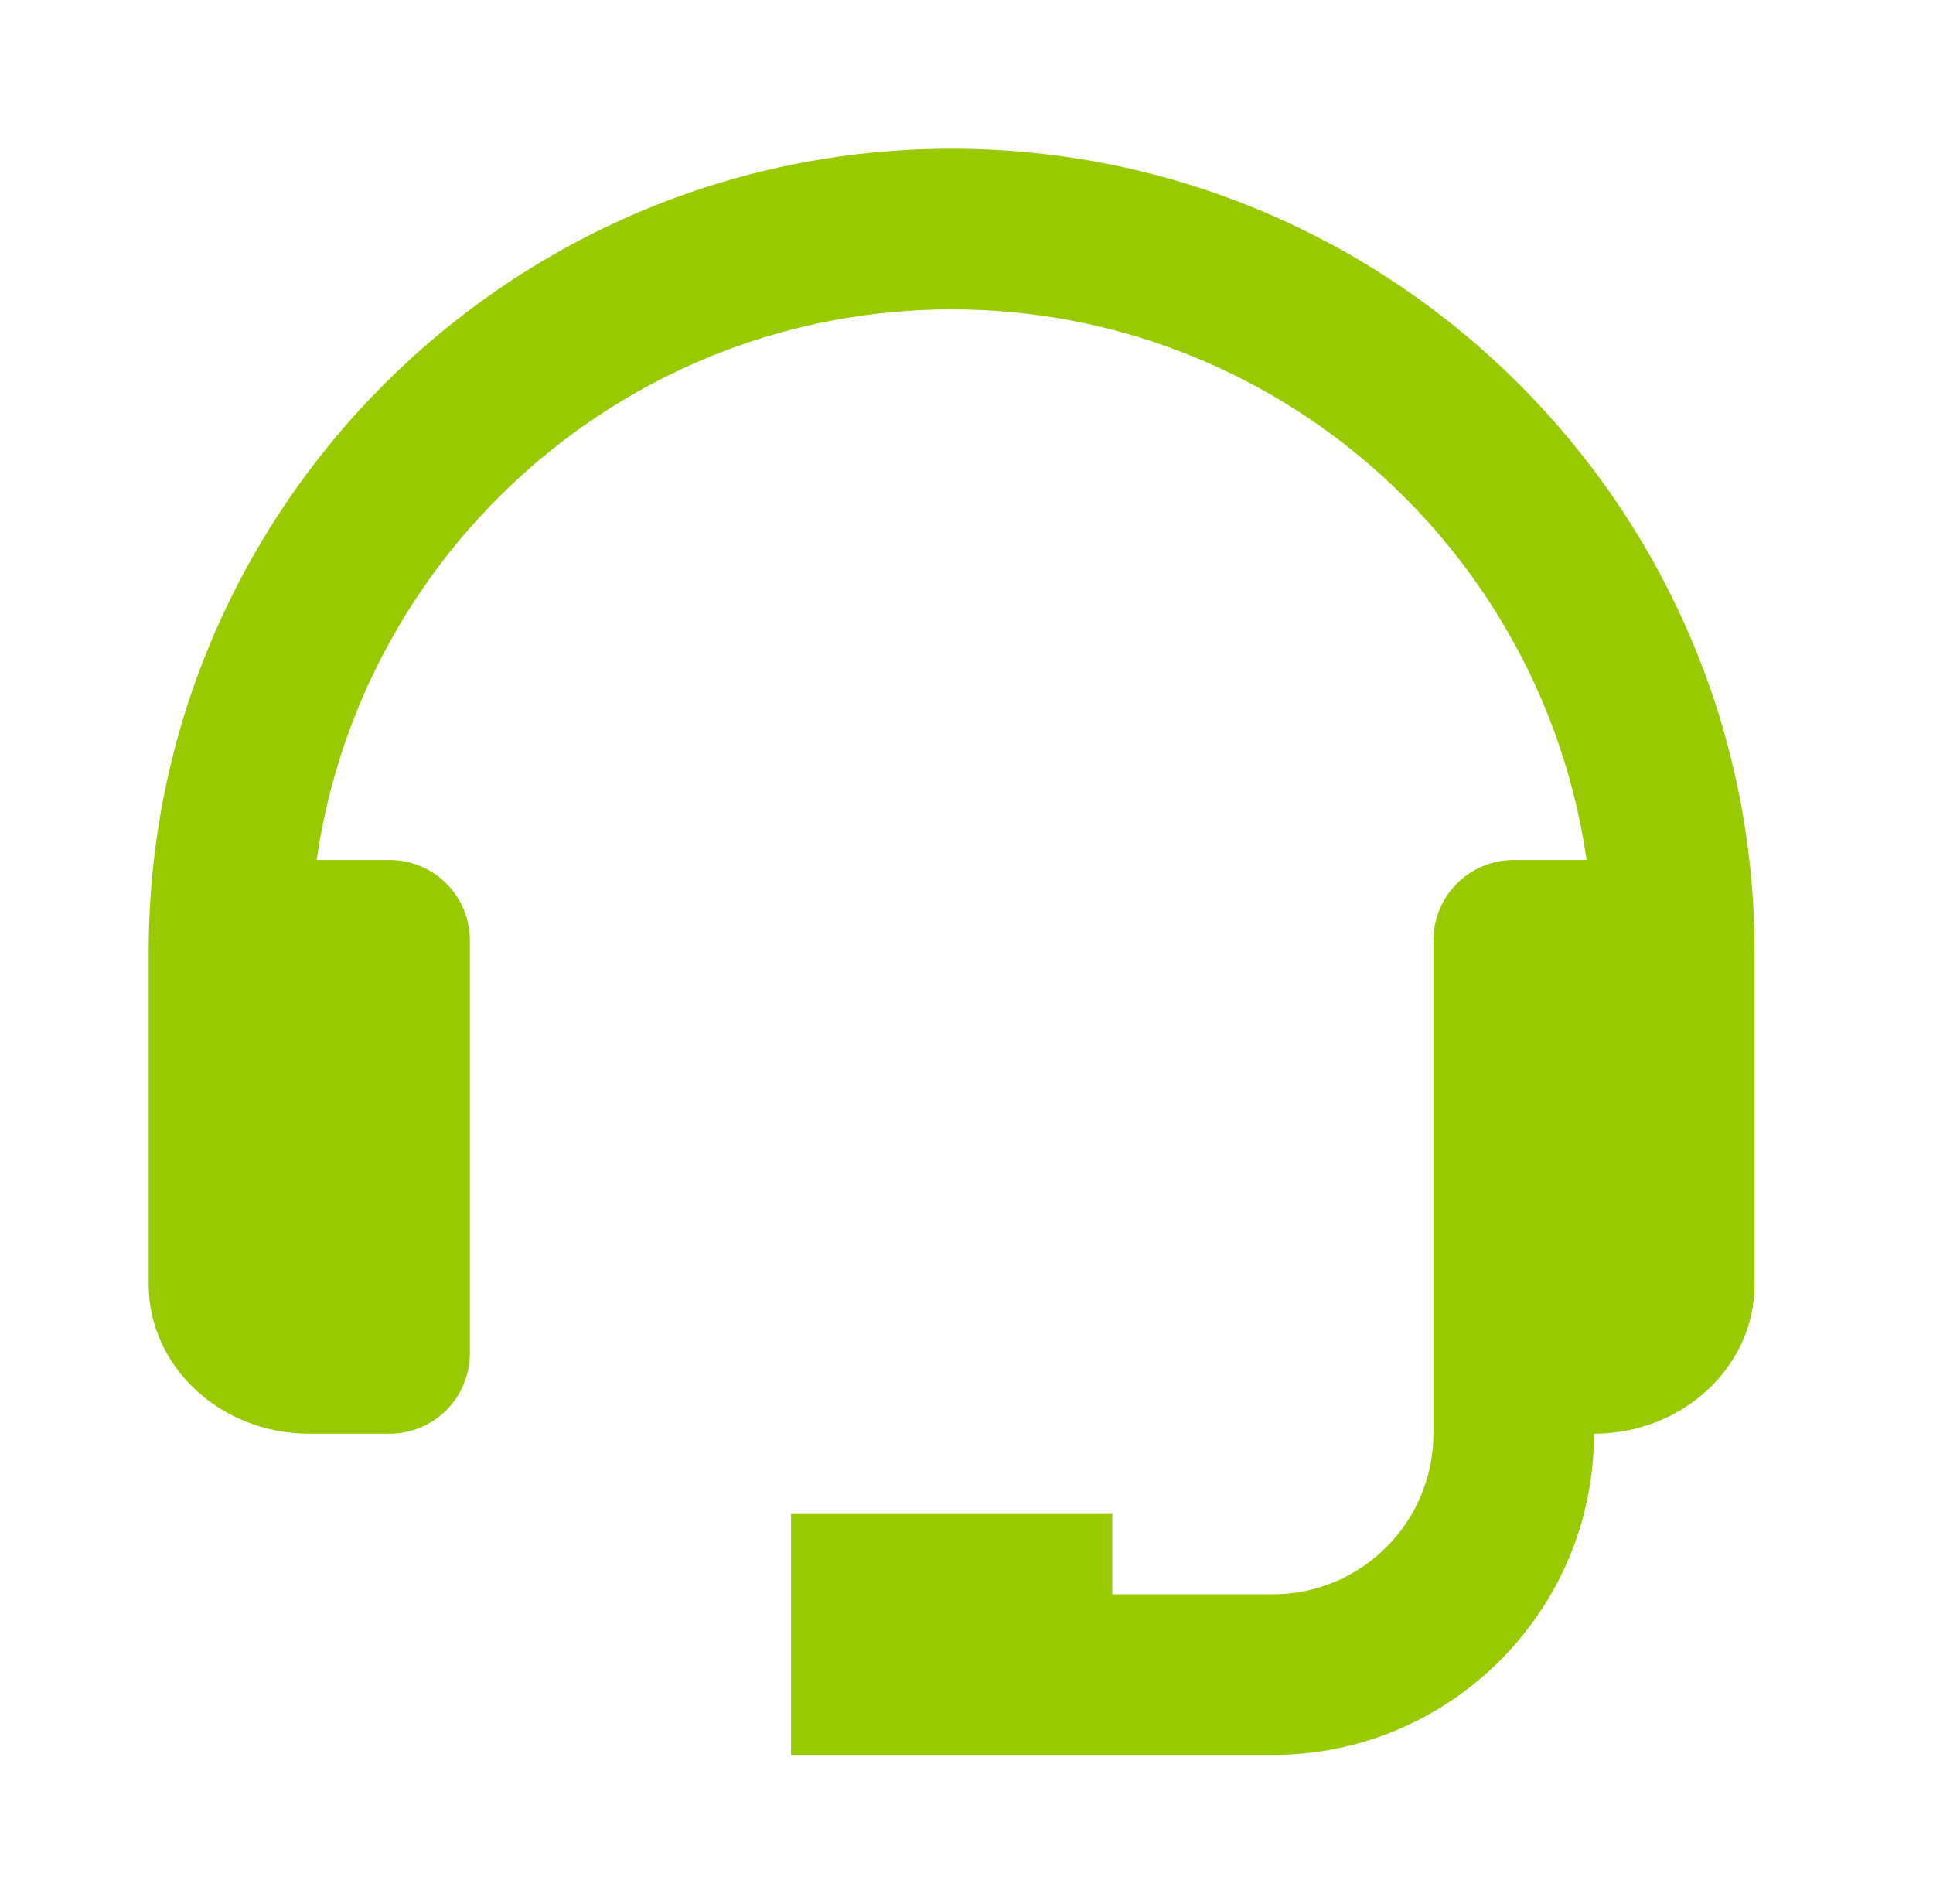 <svg width="65" height="64" viewBox="0 0 65 64" fill="none" xmlns="http://www.w3.org/2000/svg">
<path d="M32 5C17.112 5 5 17.112 5 32V43.186C5 45.951 7.422 48.2 10.4 48.2H13.1C13.816 48.2 14.503 47.916 15.009 47.409C15.515 46.903 15.8 46.216 15.8 45.5V31.614C15.8 30.898 15.515 30.211 15.009 29.705C14.503 29.198 13.816 28.914 13.1 28.914H10.648C12.15 18.465 21.141 10.4 32 10.4C42.859 10.4 51.85 18.465 53.352 28.914H50.9C50.184 28.914 49.497 29.198 48.991 29.705C48.484 30.211 48.2 30.898 48.2 31.614V48.2C48.2 51.178 45.778 53.6 42.8 53.6H37.4V50.9H26.6V59H42.8C48.756 59 53.6 54.156 53.6 48.2C56.578 48.2 59 45.951 59 43.186V32C59 17.112 46.888 5 32 5Z" fill="#98CA02"/>
</svg>
